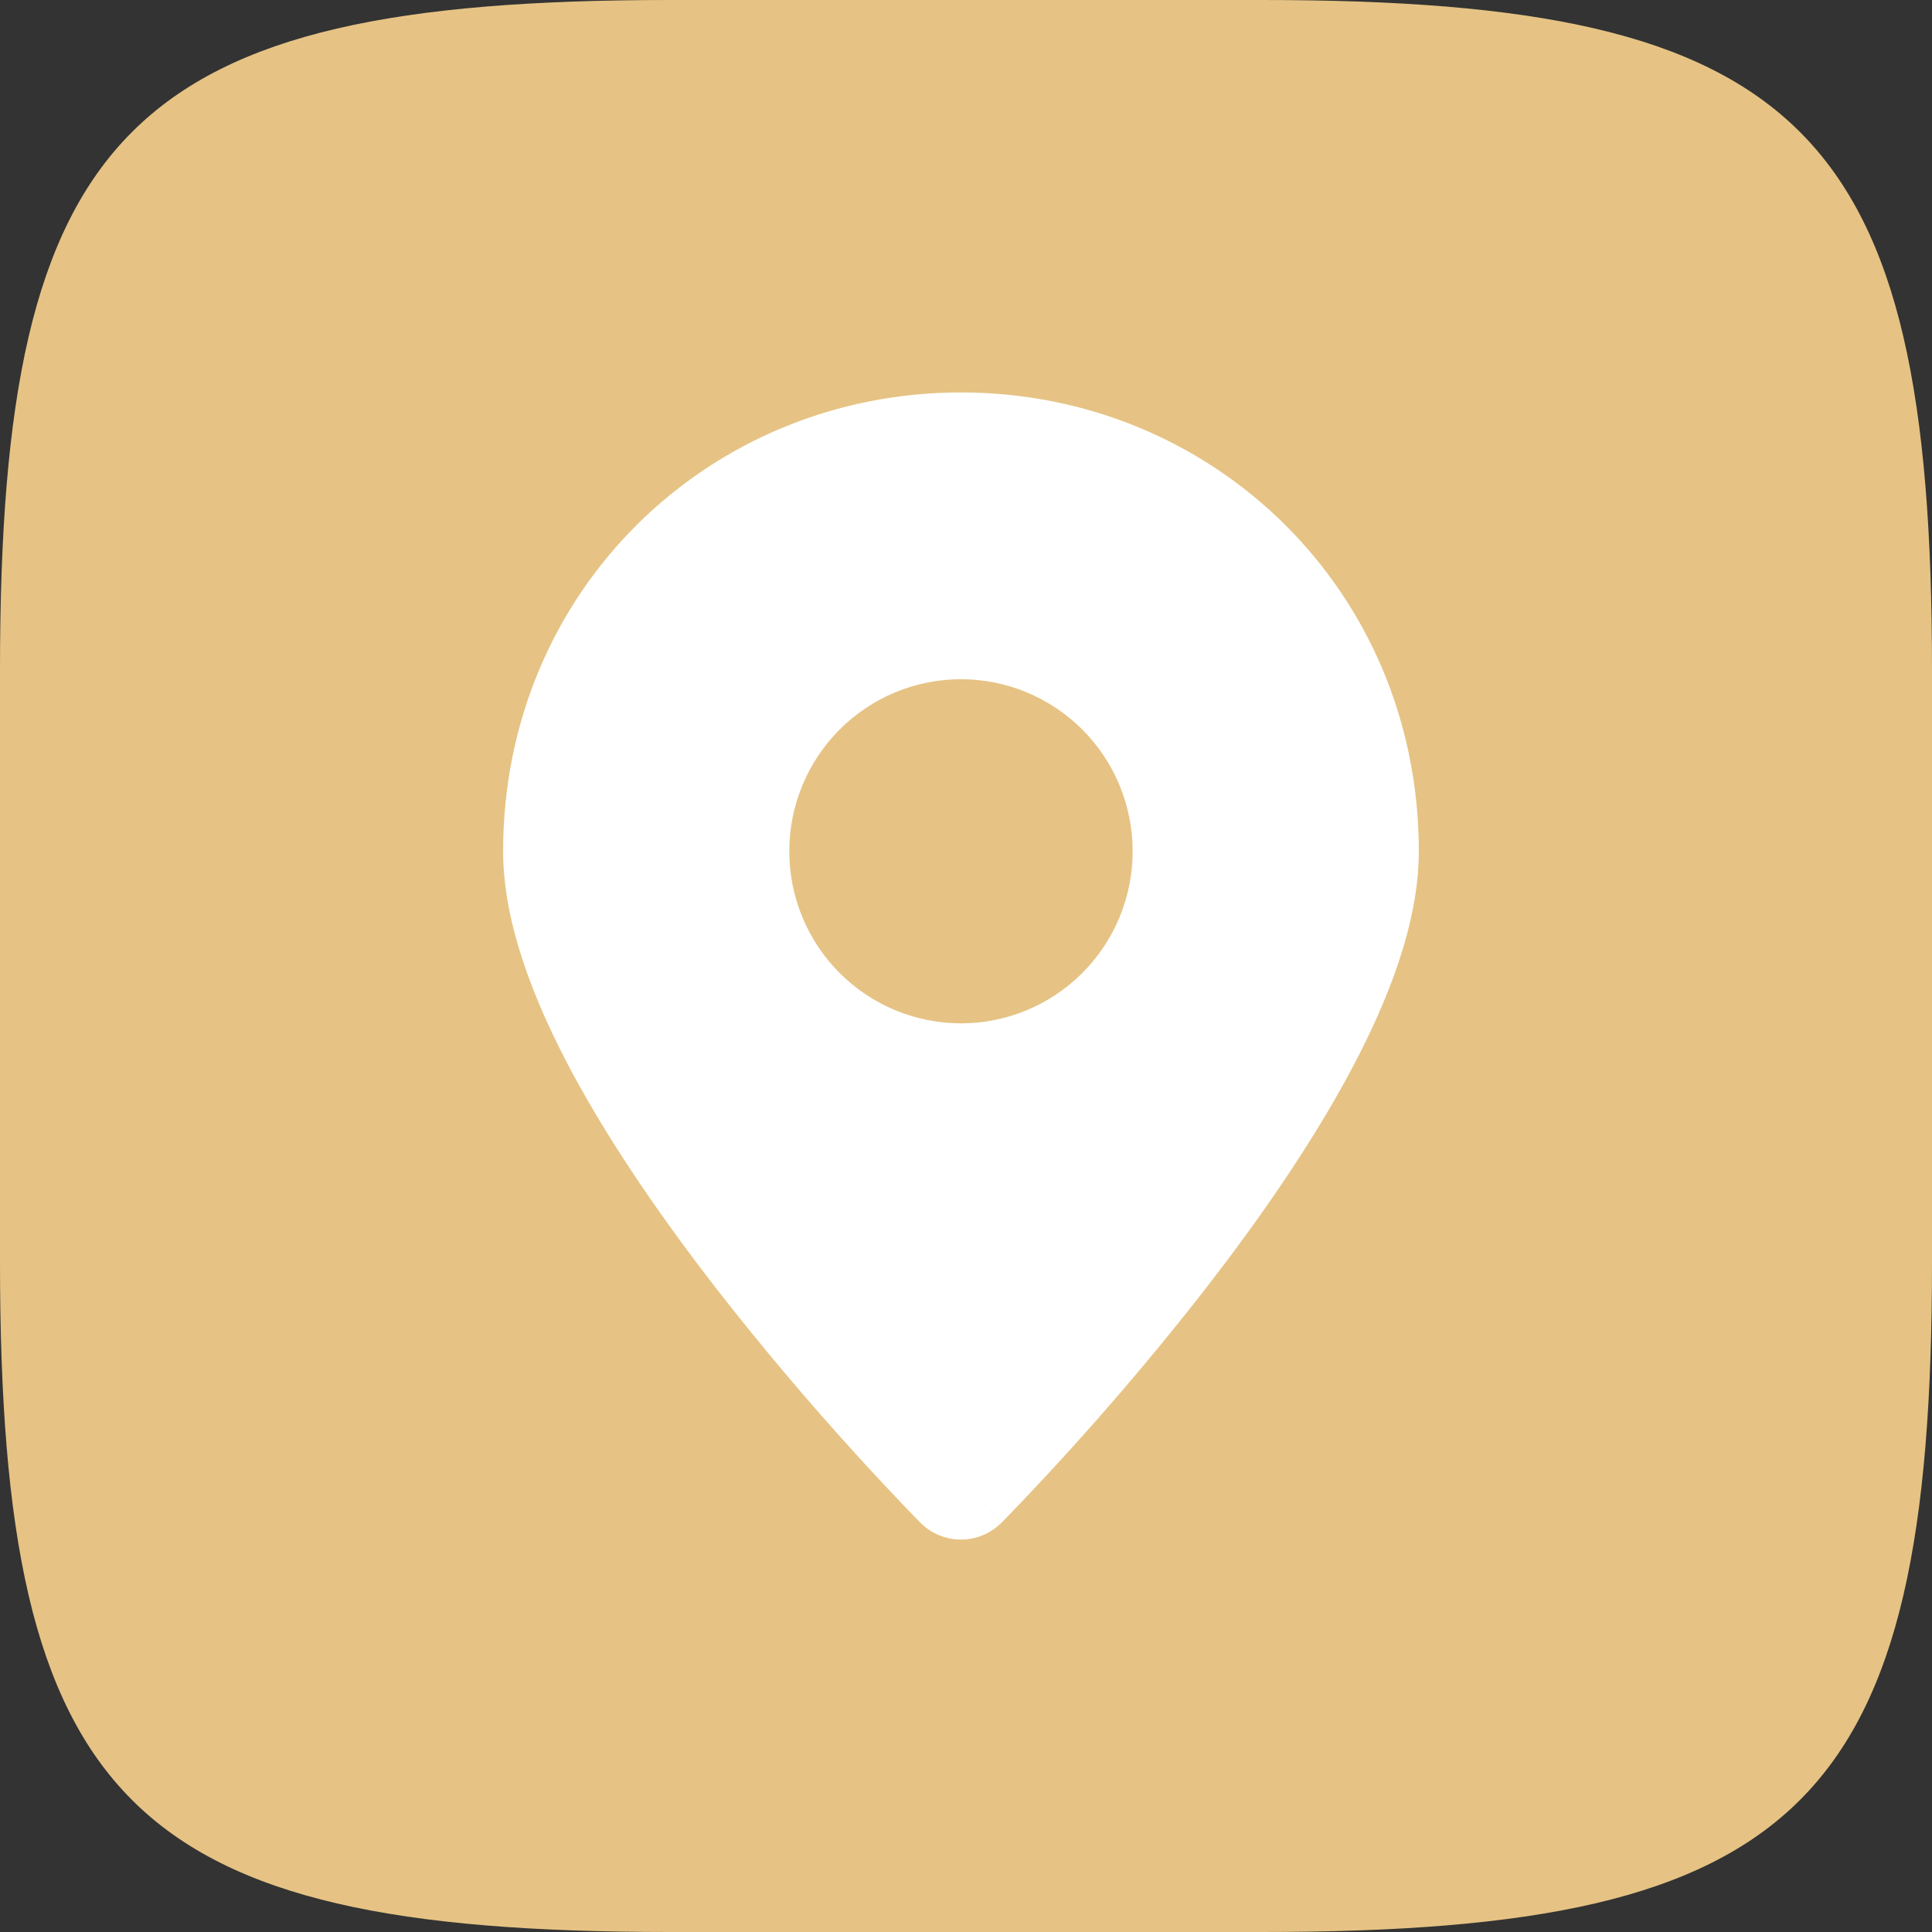 <?xml version="1.0" encoding="UTF-8"?> <svg xmlns="http://www.w3.org/2000/svg" width="192" height="192" viewBox="0 0 192 192" fill="none"><rect x="0" y="0" width="192" height="192" fill="#333333" stroke="none"/><path fill-rule="evenodd" clip-rule="evenodd" d="M66.56 0H125.44C179.2 0 192 12.8 192 66.56V125.44C192 179.2 179.2 192 125.44 192H66.56C12.8 192 0 179.2 0 125.44V66.56C0 12.8 12.8 0 66.56 0Z" fill="#E6C384"></path><path fill-rule="evenodd" clip-rule="evenodd" d="M95.5 147.298L99.527 151.323C98.998 151.854 98.37 152.276 97.679 152.564C96.987 152.852 96.246 153 95.497 153C94.748 153 94.007 152.852 93.316 152.564C92.624 152.276 91.996 151.854 91.468 151.323L91.433 151.283L91.337 151.186L90.984 150.827C88.979 148.757 87.007 146.655 85.069 144.523C80.203 139.179 75.543 133.65 71.101 127.947C66.027 121.392 60.84 113.982 56.899 106.664C53.043 99.487 50 91.713 50 84.599C50 58.727 70.43 39 95.5 39C120.57 39 141 58.727 141 84.599C141 91.713 137.957 99.487 134.101 106.658C130.16 113.988 124.978 121.392 119.899 127.947C113.685 135.925 107.048 143.562 100.016 150.827L99.663 151.186L99.567 151.283L99.532 151.317L95.5 147.298ZM95.5 101.699C100.025 101.699 104.365 99.897 107.565 96.691C110.765 93.484 112.562 89.135 112.562 84.599C112.562 80.064 110.765 75.715 107.565 72.508C104.365 69.301 100.025 67.5 95.5 67.5C90.975 67.5 86.635 69.301 83.435 72.508C80.235 75.715 78.438 80.064 78.438 84.599C78.438 89.135 80.235 93.484 83.435 96.691C86.635 99.897 90.975 101.699 95.5 101.699Z" fill="white"></path></svg> 